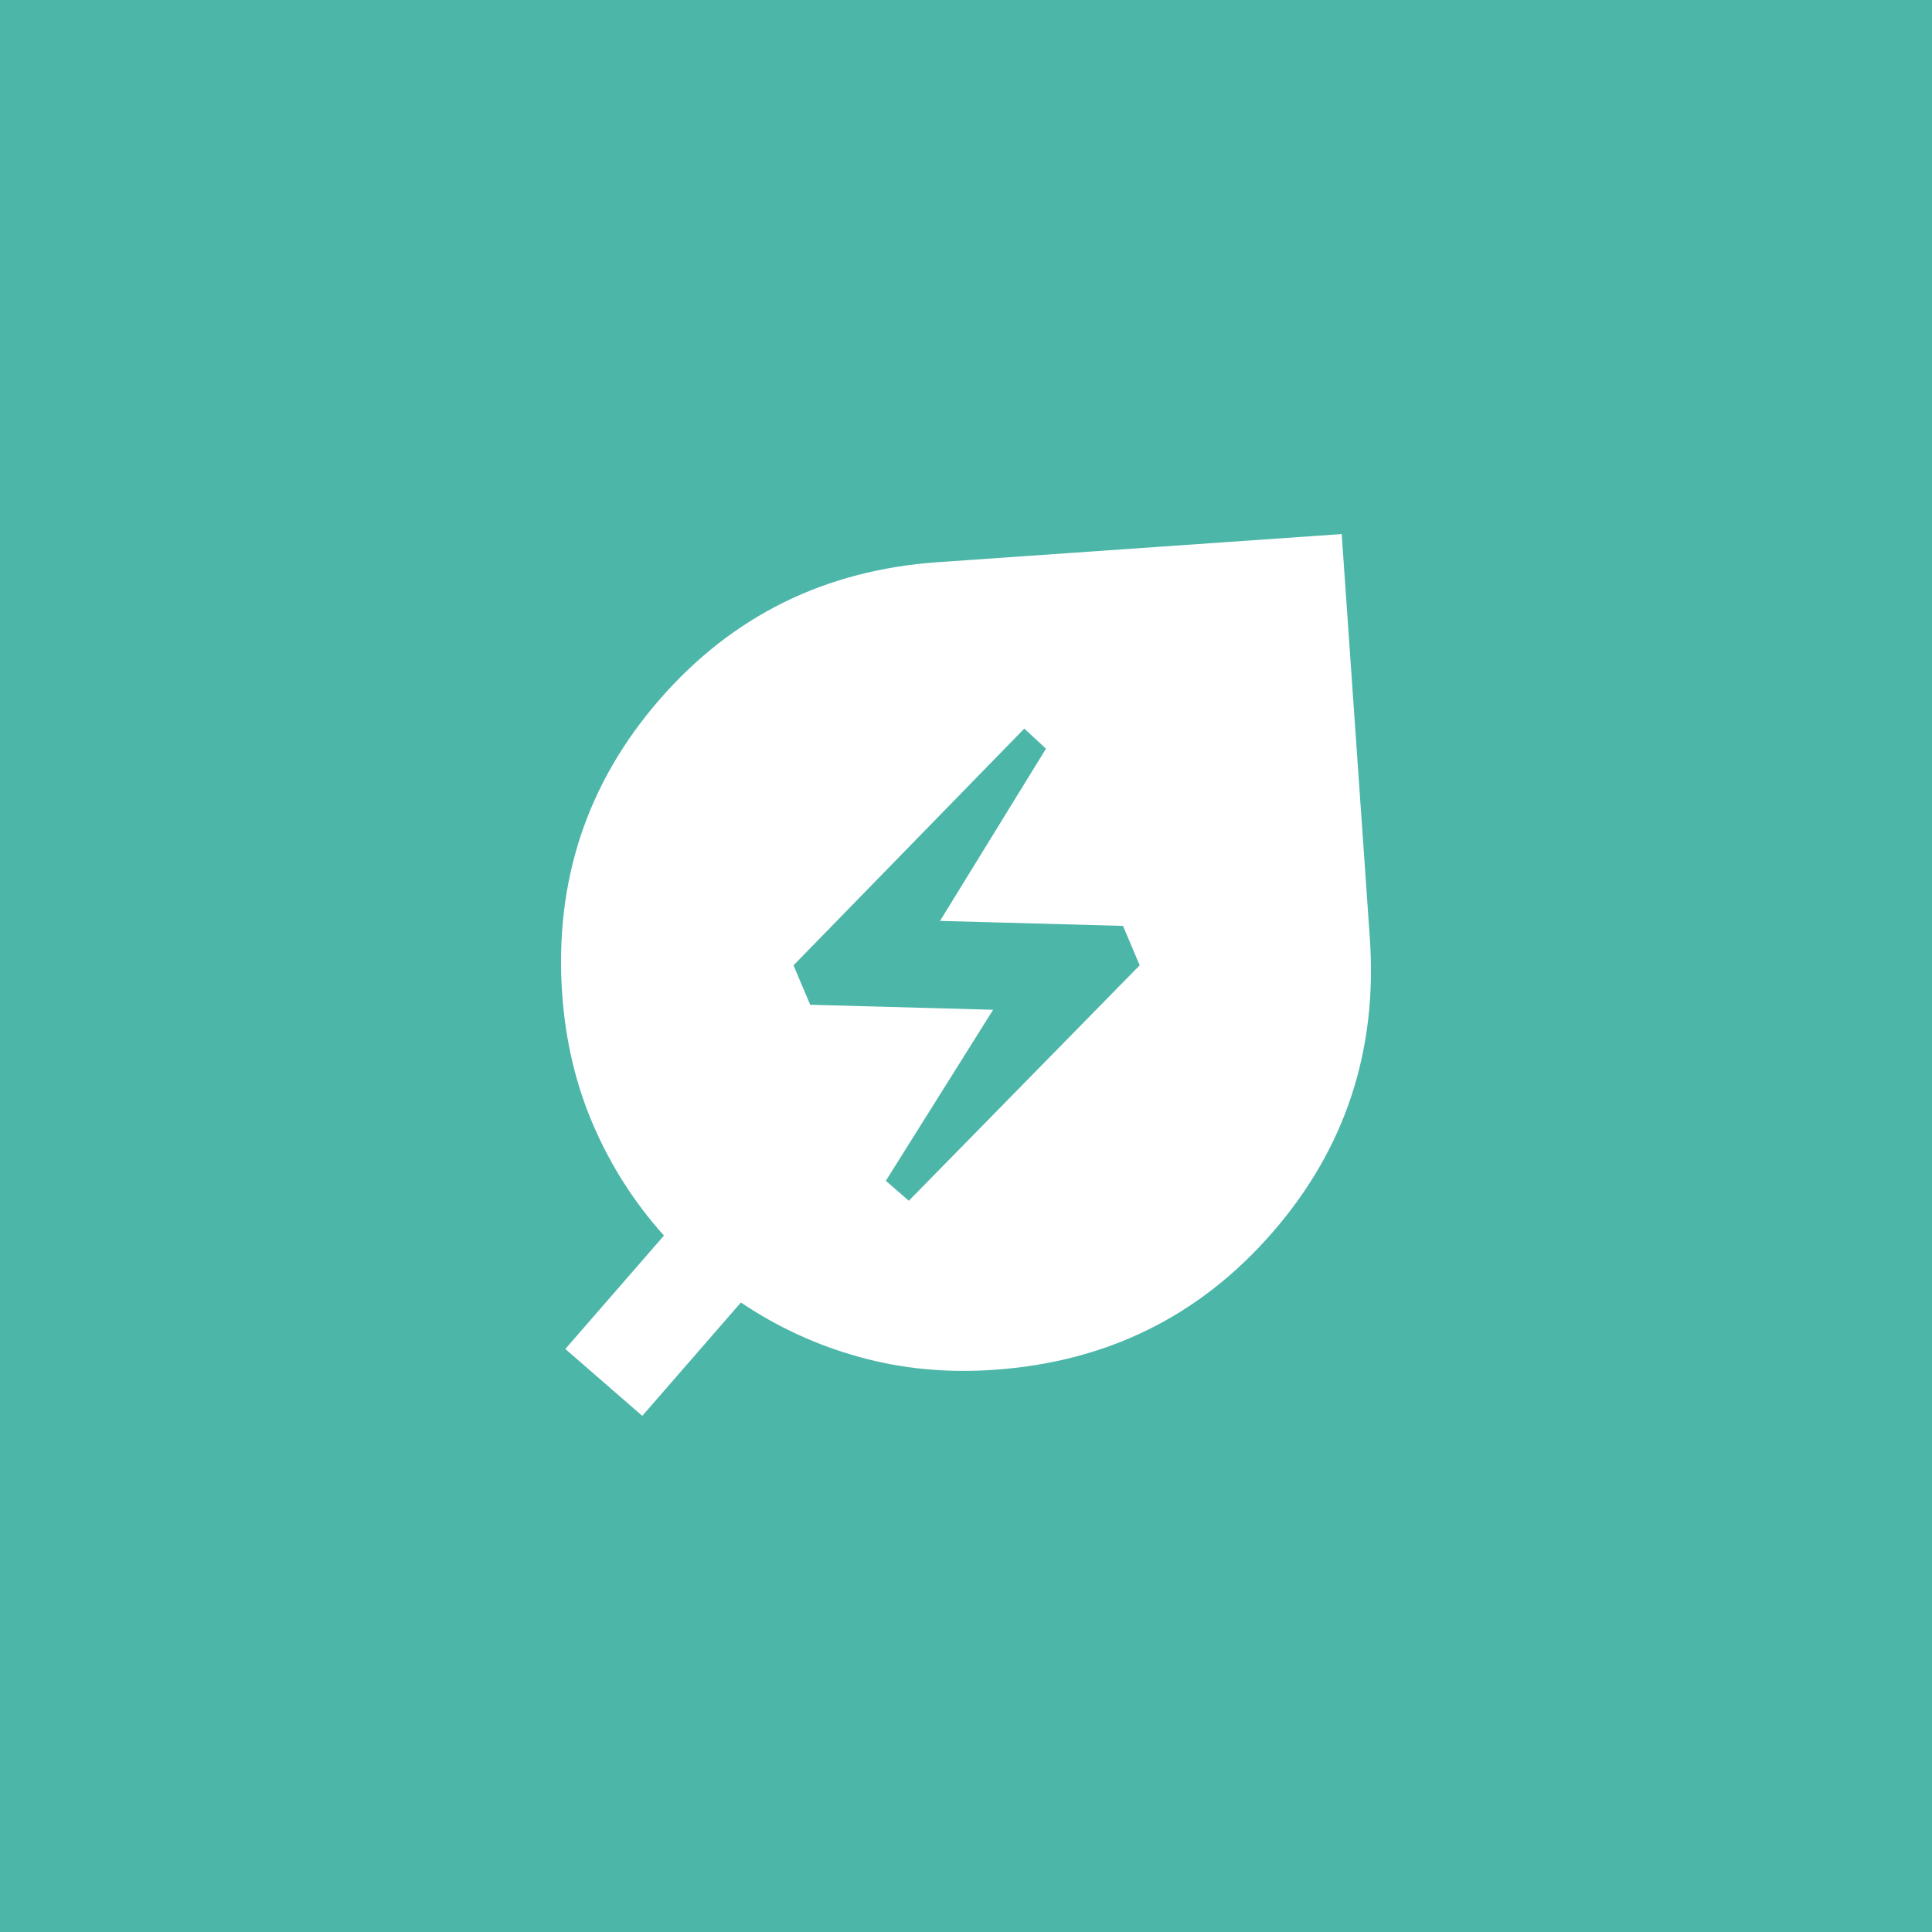 <svg width="70" height="70" viewBox="0 0 70 70" fill="none" xmlns="http://www.w3.org/2000/svg">
<rect width="70" height="70" fill="#4CB6A9"/>
<path d="M32.928 43.506L41.293 34.975L40.688 33.547L34.059 33.366L37.898 27.126L37.112 26.399L28.75 34.976L29.355 36.404L35.983 36.586L32.096 42.783L32.928 43.506ZM36.019 49.631C34.312 49.75 32.686 49.596 31.141 49.168C29.595 48.74 28.163 48.081 26.844 47.192L23.271 51.3L20.483 48.876L24.056 44.767C22.994 43.586 22.144 42.259 21.506 40.788C20.868 39.317 20.489 37.727 20.369 36.019C20.084 31.934 21.261 28.376 23.898 25.344C26.536 22.312 29.897 20.653 33.981 20.369L48.612 19.35L49.631 33.981C49.916 38.066 48.739 41.624 46.102 44.656C43.465 47.689 40.104 49.347 36.019 49.631Z" fill="white"/>
</svg>
